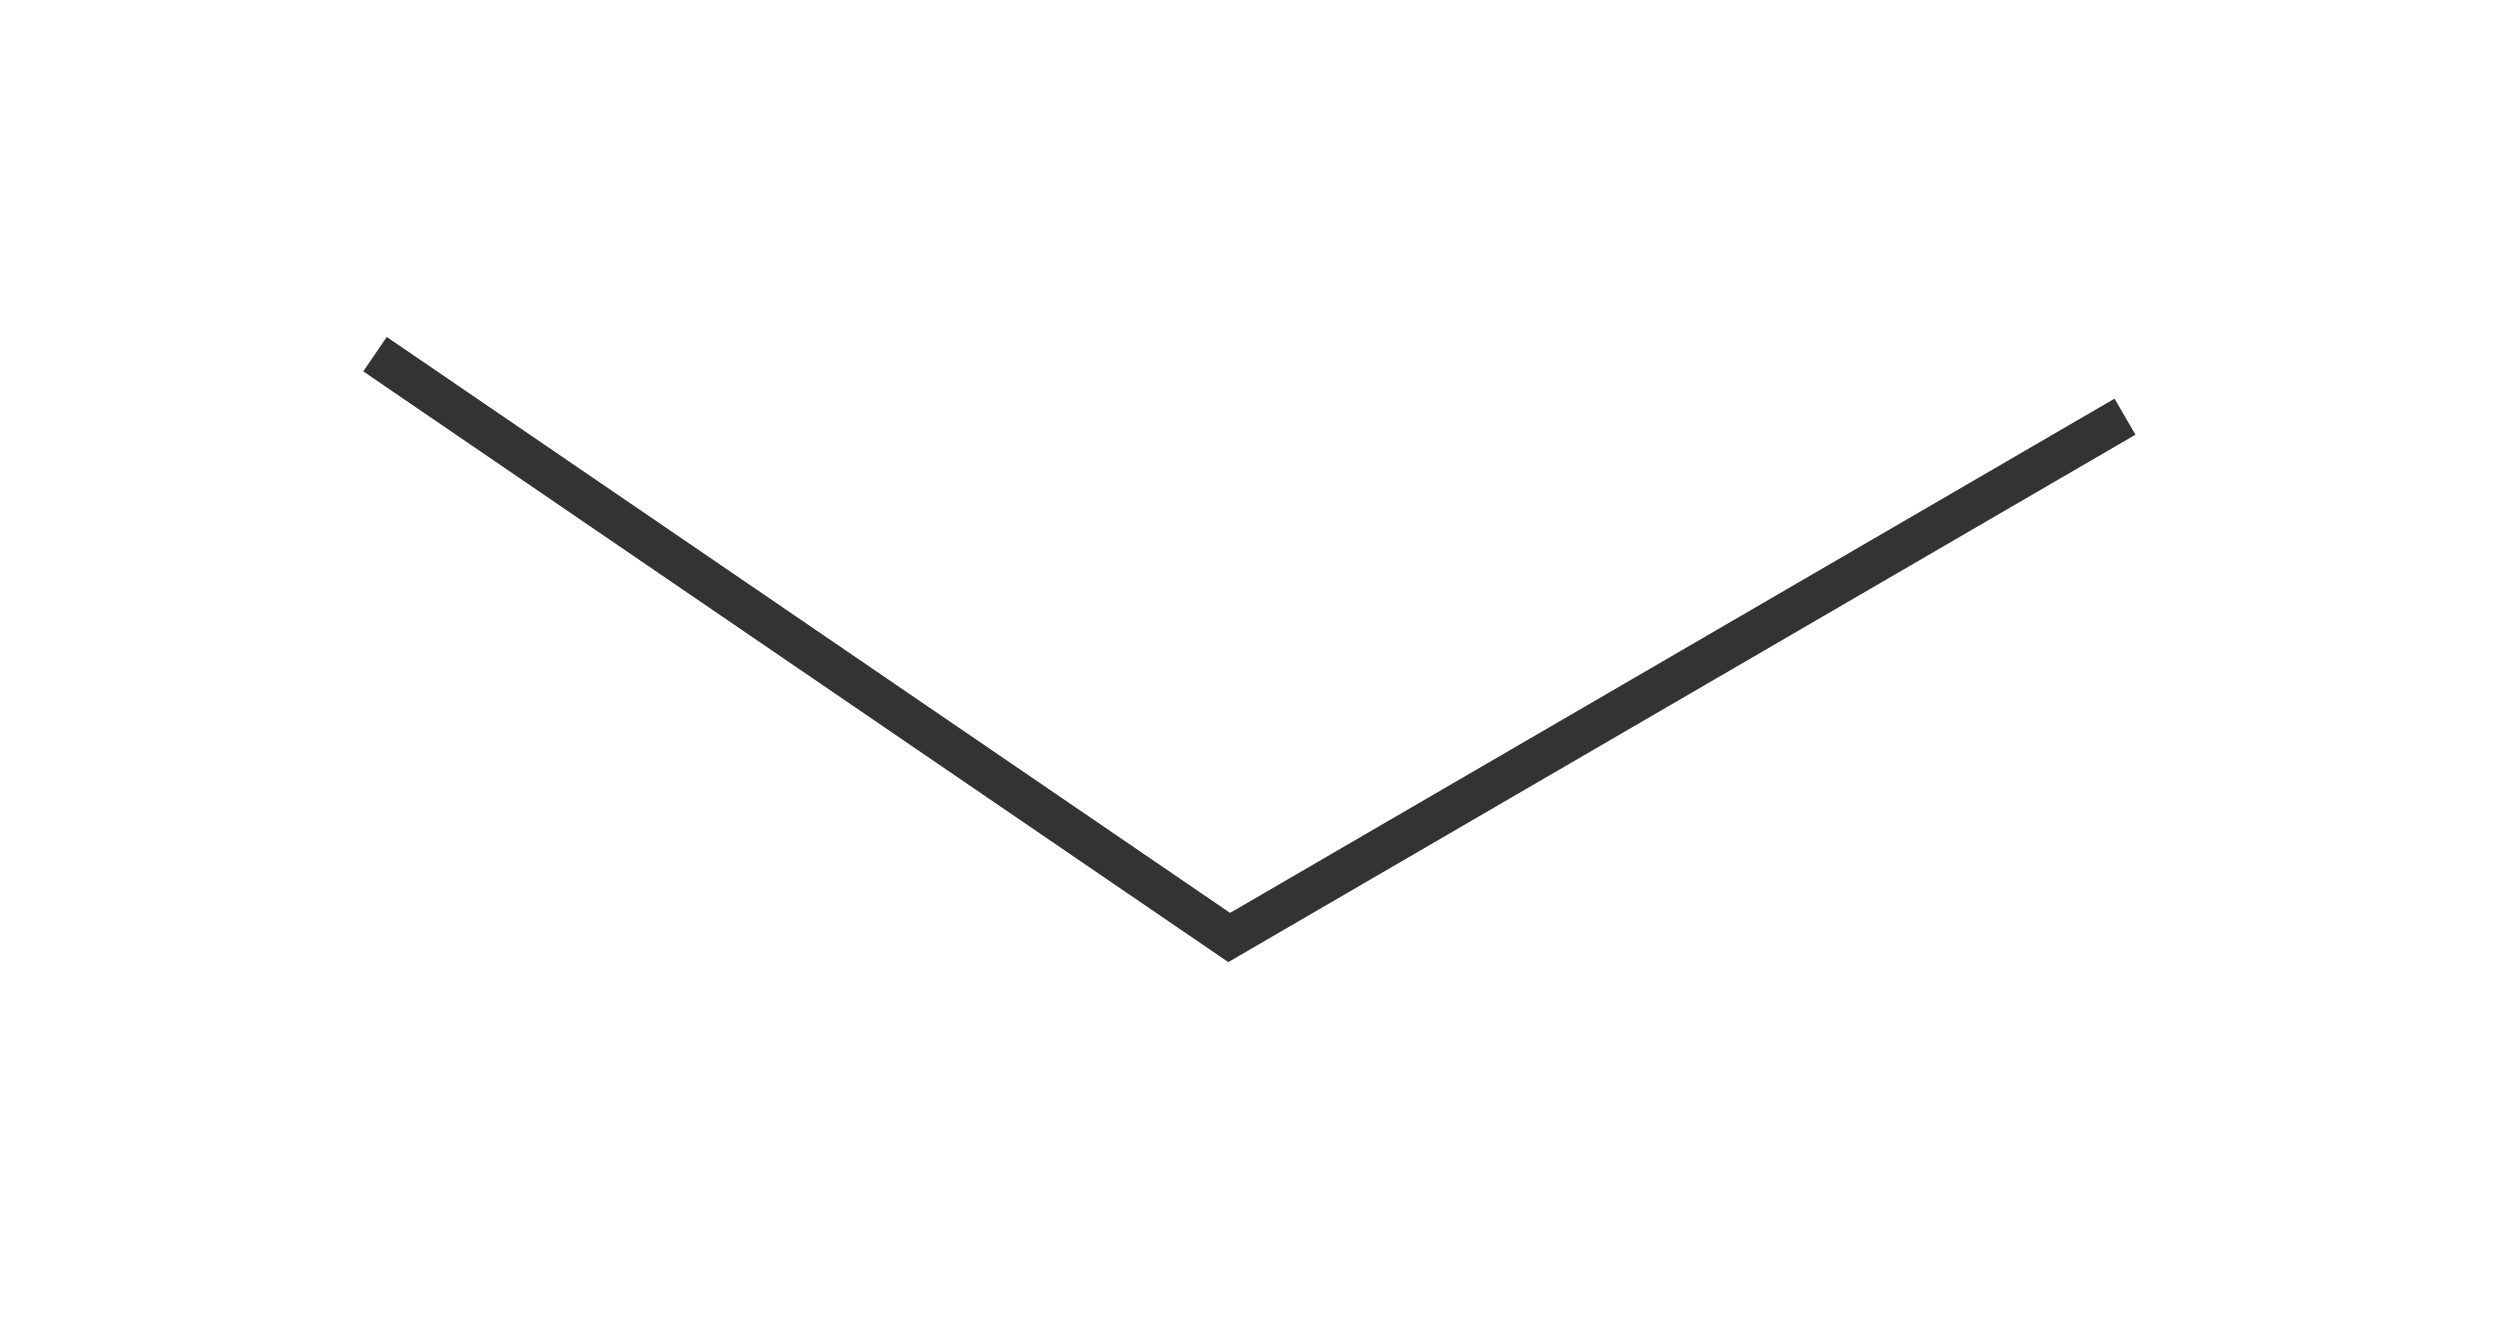 <svg width="60" height="32" viewBox="0 0 60 32" fill="none" xmlns="http://www.w3.org/2000/svg">
<g filter="url(#filter0_d_967_989)">
<path d="M51 10L29.5 22.5L9 8.5" stroke="#333333"/>
</g>
<defs>
<filter id="filter0_d_967_989" x="0.718" y="0.087" width="58.533" height="31.004" filterUnits="userSpaceOnUse" color-interpolation-filters="sRGB">
<feFlood flood-opacity="0" result="BackgroundImageFix"/>
<feColorMatrix in="SourceAlpha" type="matrix" values="0 0 0 0 0 0 0 0 0 0 0 0 0 0 0 0 0 0 127 0" result="hardAlpha"/>
<feOffset/>
<feGaussianBlur stdDeviation="4"/>
<feComposite in2="hardAlpha" operator="out"/>
<feColorMatrix type="matrix" values="0 0 0 0 0 0 0 0 0 0 0 0 0 0 0 0 0 0 0.25 0"/>
<feBlend mode="normal" in2="BackgroundImageFix" result="effect1_dropShadow_967_989"/>
<feBlend mode="normal" in="SourceGraphic" in2="effect1_dropShadow_967_989" result="shape"/>
</filter>
</defs>
</svg>

